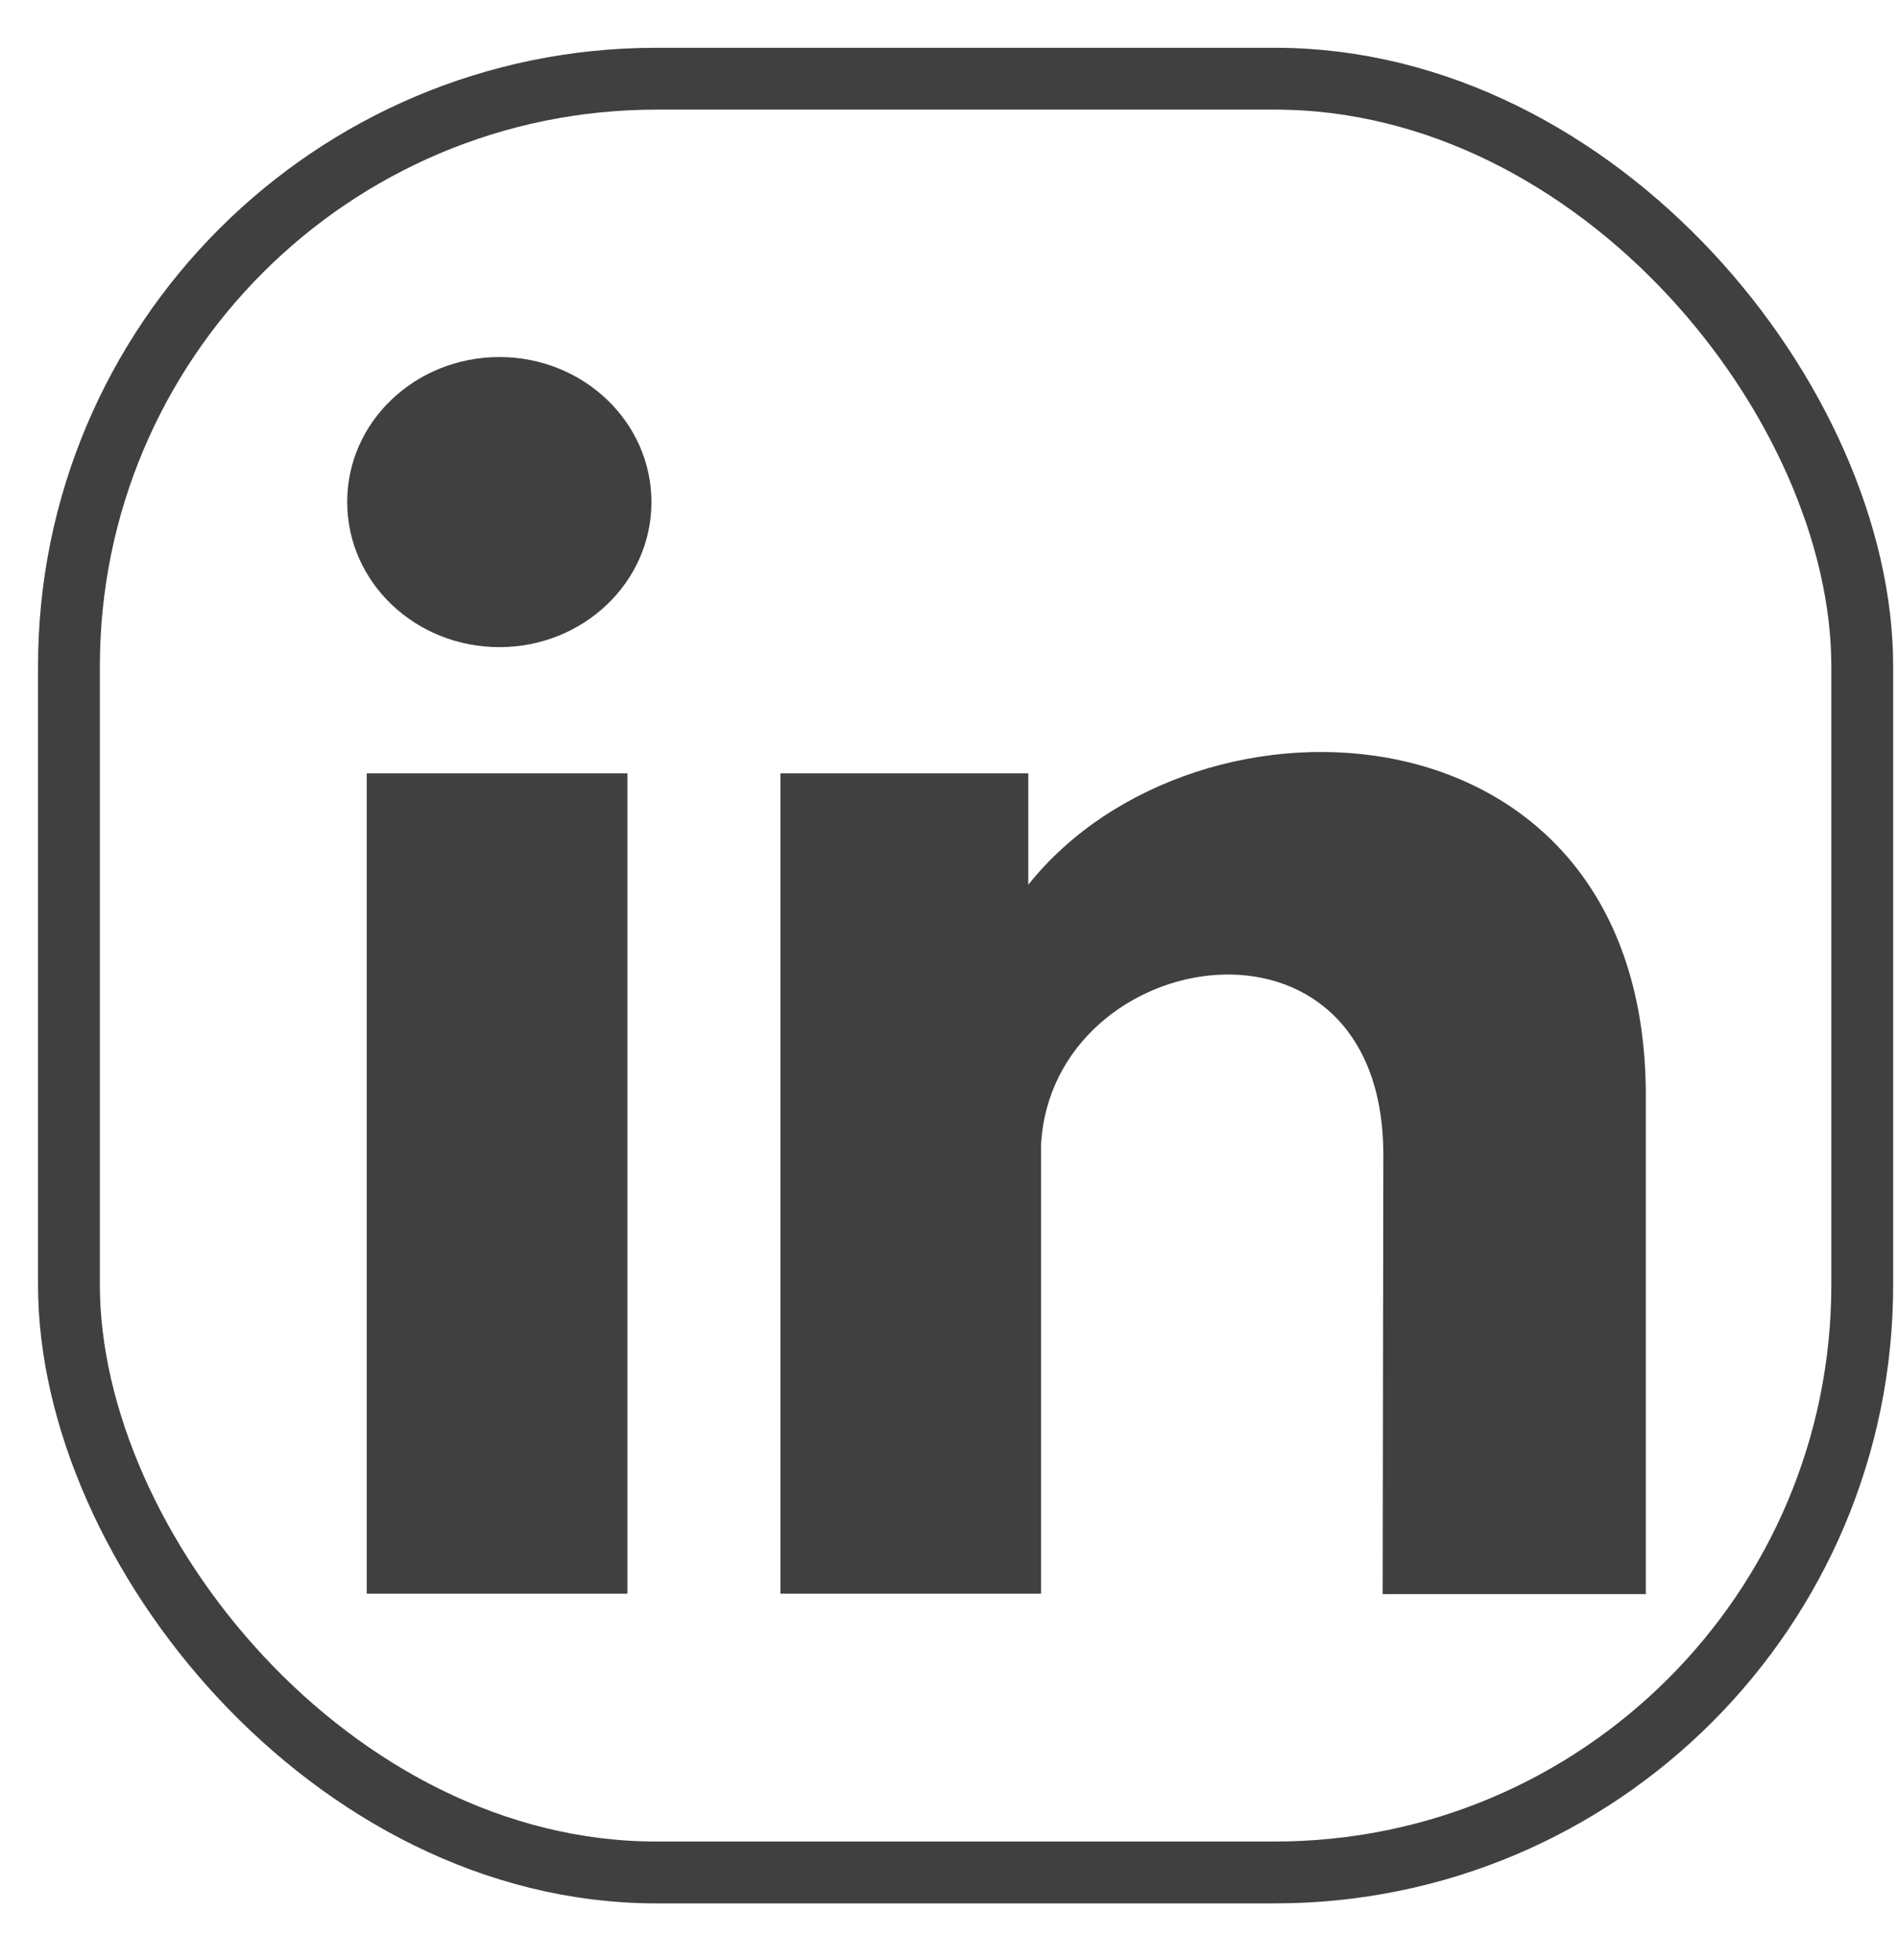 <svg width="31" height="32" viewBox="0 0 31 32" fill="none" xmlns="http://www.w3.org/2000/svg">
<path fill-rule="evenodd" clip-rule="evenodd" d="M5.99 12.627H10.248V26.023H5.99V12.627ZM8.156 5.83C9.528 5.83 10.64 6.89 10.64 8.199C10.64 9.507 9.528 10.567 8.156 10.567C6.783 10.567 5.671 9.507 5.671 8.199C5.667 6.89 6.783 5.83 8.156 5.83ZM16.795 14.447C19.548 10.99 26.881 11.34 26.881 17.889C26.881 25.953 26.881 26.03 26.881 26.03H22.583L22.594 18.858C22.594 14.531 17.192 15.405 17.004 18.683V18.858V19.135V26.023H12.747V12.627H16.795V14.447Z" fill="black" fill-opacity="0.75"/>
<rect x="1.126" y="1.285" width="29.29" height="29.29" rx="9.595" stroke="black" stroke-opacity="0.75" stroke-width="1.01"/>
</svg>
